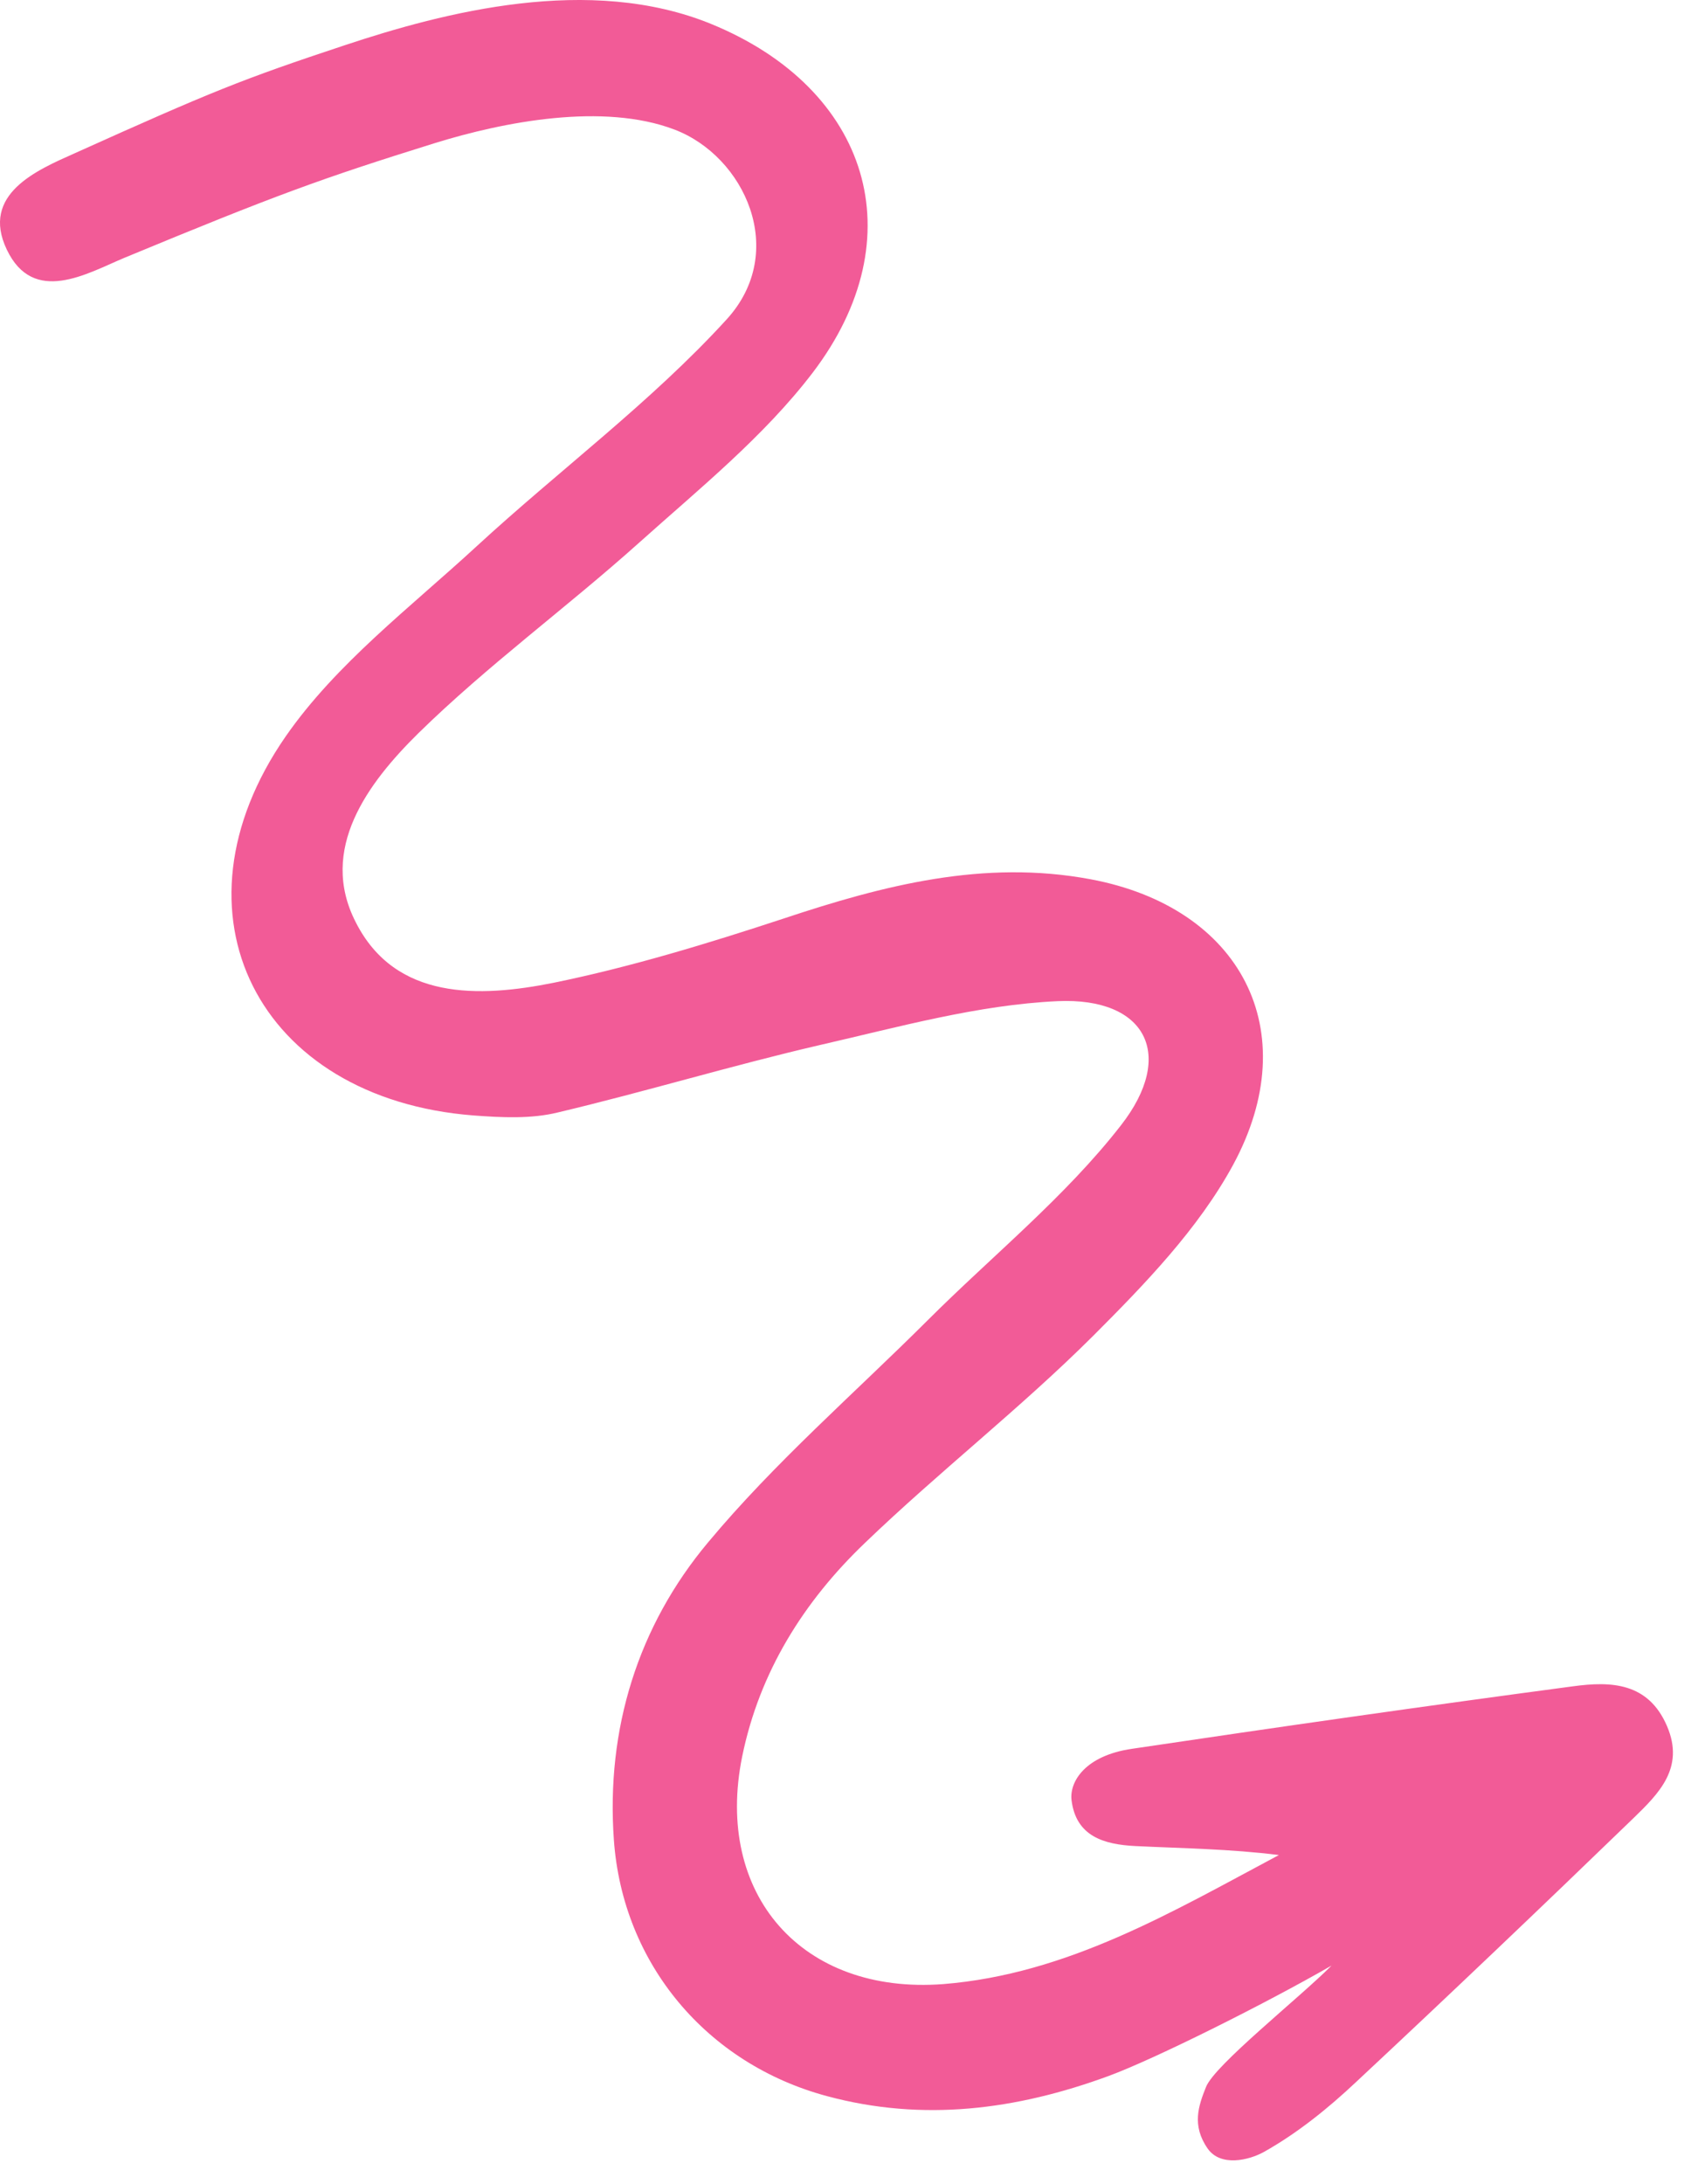 <svg width="55" height="71" viewBox="0 0 55 71" fill="none" xmlns="http://www.w3.org/2000/svg">
<path d="M43.309 63.894C42.249 64.957 39.505 67.127 39.225 67.842C38.985 68.442 38.752 69.086 39.28 69.843C39.701 70.444 40.623 70.221 41.105 69.954C42.193 69.345 43.199 68.534 44.115 67.671C47.138 64.85 50.141 61.99 53.12 59.11C53.951 58.304 54.802 57.472 54.221 56.112C53.61 54.688 52.4 54.648 51.161 54.816C46.37 55.454 41.584 56.138 36.812 56.848C35.294 57.071 34.786 57.913 34.851 58.509C34.993 59.696 35.909 59.958 36.931 60.009C38.465 60.084 40.018 60.102 41.596 60.301C38.131 62.146 34.722 64.172 30.679 64.496C26.085 64.845 23.228 61.583 24.139 57.1C24.701 54.349 26.145 52.054 28.134 50.153C30.537 47.843 33.188 45.782 35.552 43.427C37.241 41.737 38.977 39.944 40.107 37.865C42.474 33.496 40.351 29.491 35.467 28.581C31.998 27.933 28.738 28.777 25.483 29.86C23.027 30.668 20.532 31.429 18.014 31.945C15.581 32.435 12.855 32.521 11.569 29.975C10.353 27.605 11.963 25.454 13.607 23.835C15.852 21.634 18.43 19.753 20.785 17.643C22.747 15.885 24.851 14.187 26.434 12.113C29.785 7.717 28.273 2.883 23.131 0.779C19.174 -0.838 14.447 0.396 11.205 1.473C7.865 2.581 6.909 2.966 2.419 4.987C1.202 5.53 -0.639 6.312 0.221 8.114C1.088 9.93 2.822 8.895 4.038 8.384C8.955 6.349 10.431 5.809 14.121 4.659C16.414 3.947 19.626 3.336 21.933 4.21C24.222 5.077 25.65 8.181 23.631 10.386C21.173 13.077 18.189 15.283 15.488 17.771C13.342 19.747 10.932 21.578 9.294 23.935C5.299 29.691 8.403 35.714 15.396 36.259C16.314 36.328 17.272 36.377 18.148 36.161C20.991 35.487 23.811 34.632 26.66 33.972C29.224 33.386 31.802 32.664 34.399 32.544C37.282 32.415 38.244 34.297 36.458 36.581C34.645 38.911 32.273 40.82 30.171 42.919C27.775 45.307 25.192 47.544 23.027 50.141C20.756 52.854 19.709 56.196 19.966 59.804C20.25 63.834 22.991 67.089 26.896 68.137C30.026 68.981 33.067 68.582 36.057 67.483C37.559 66.93 41.146 65.138 43.309 63.894Z" fill="#F25B97"/>
</svg>
